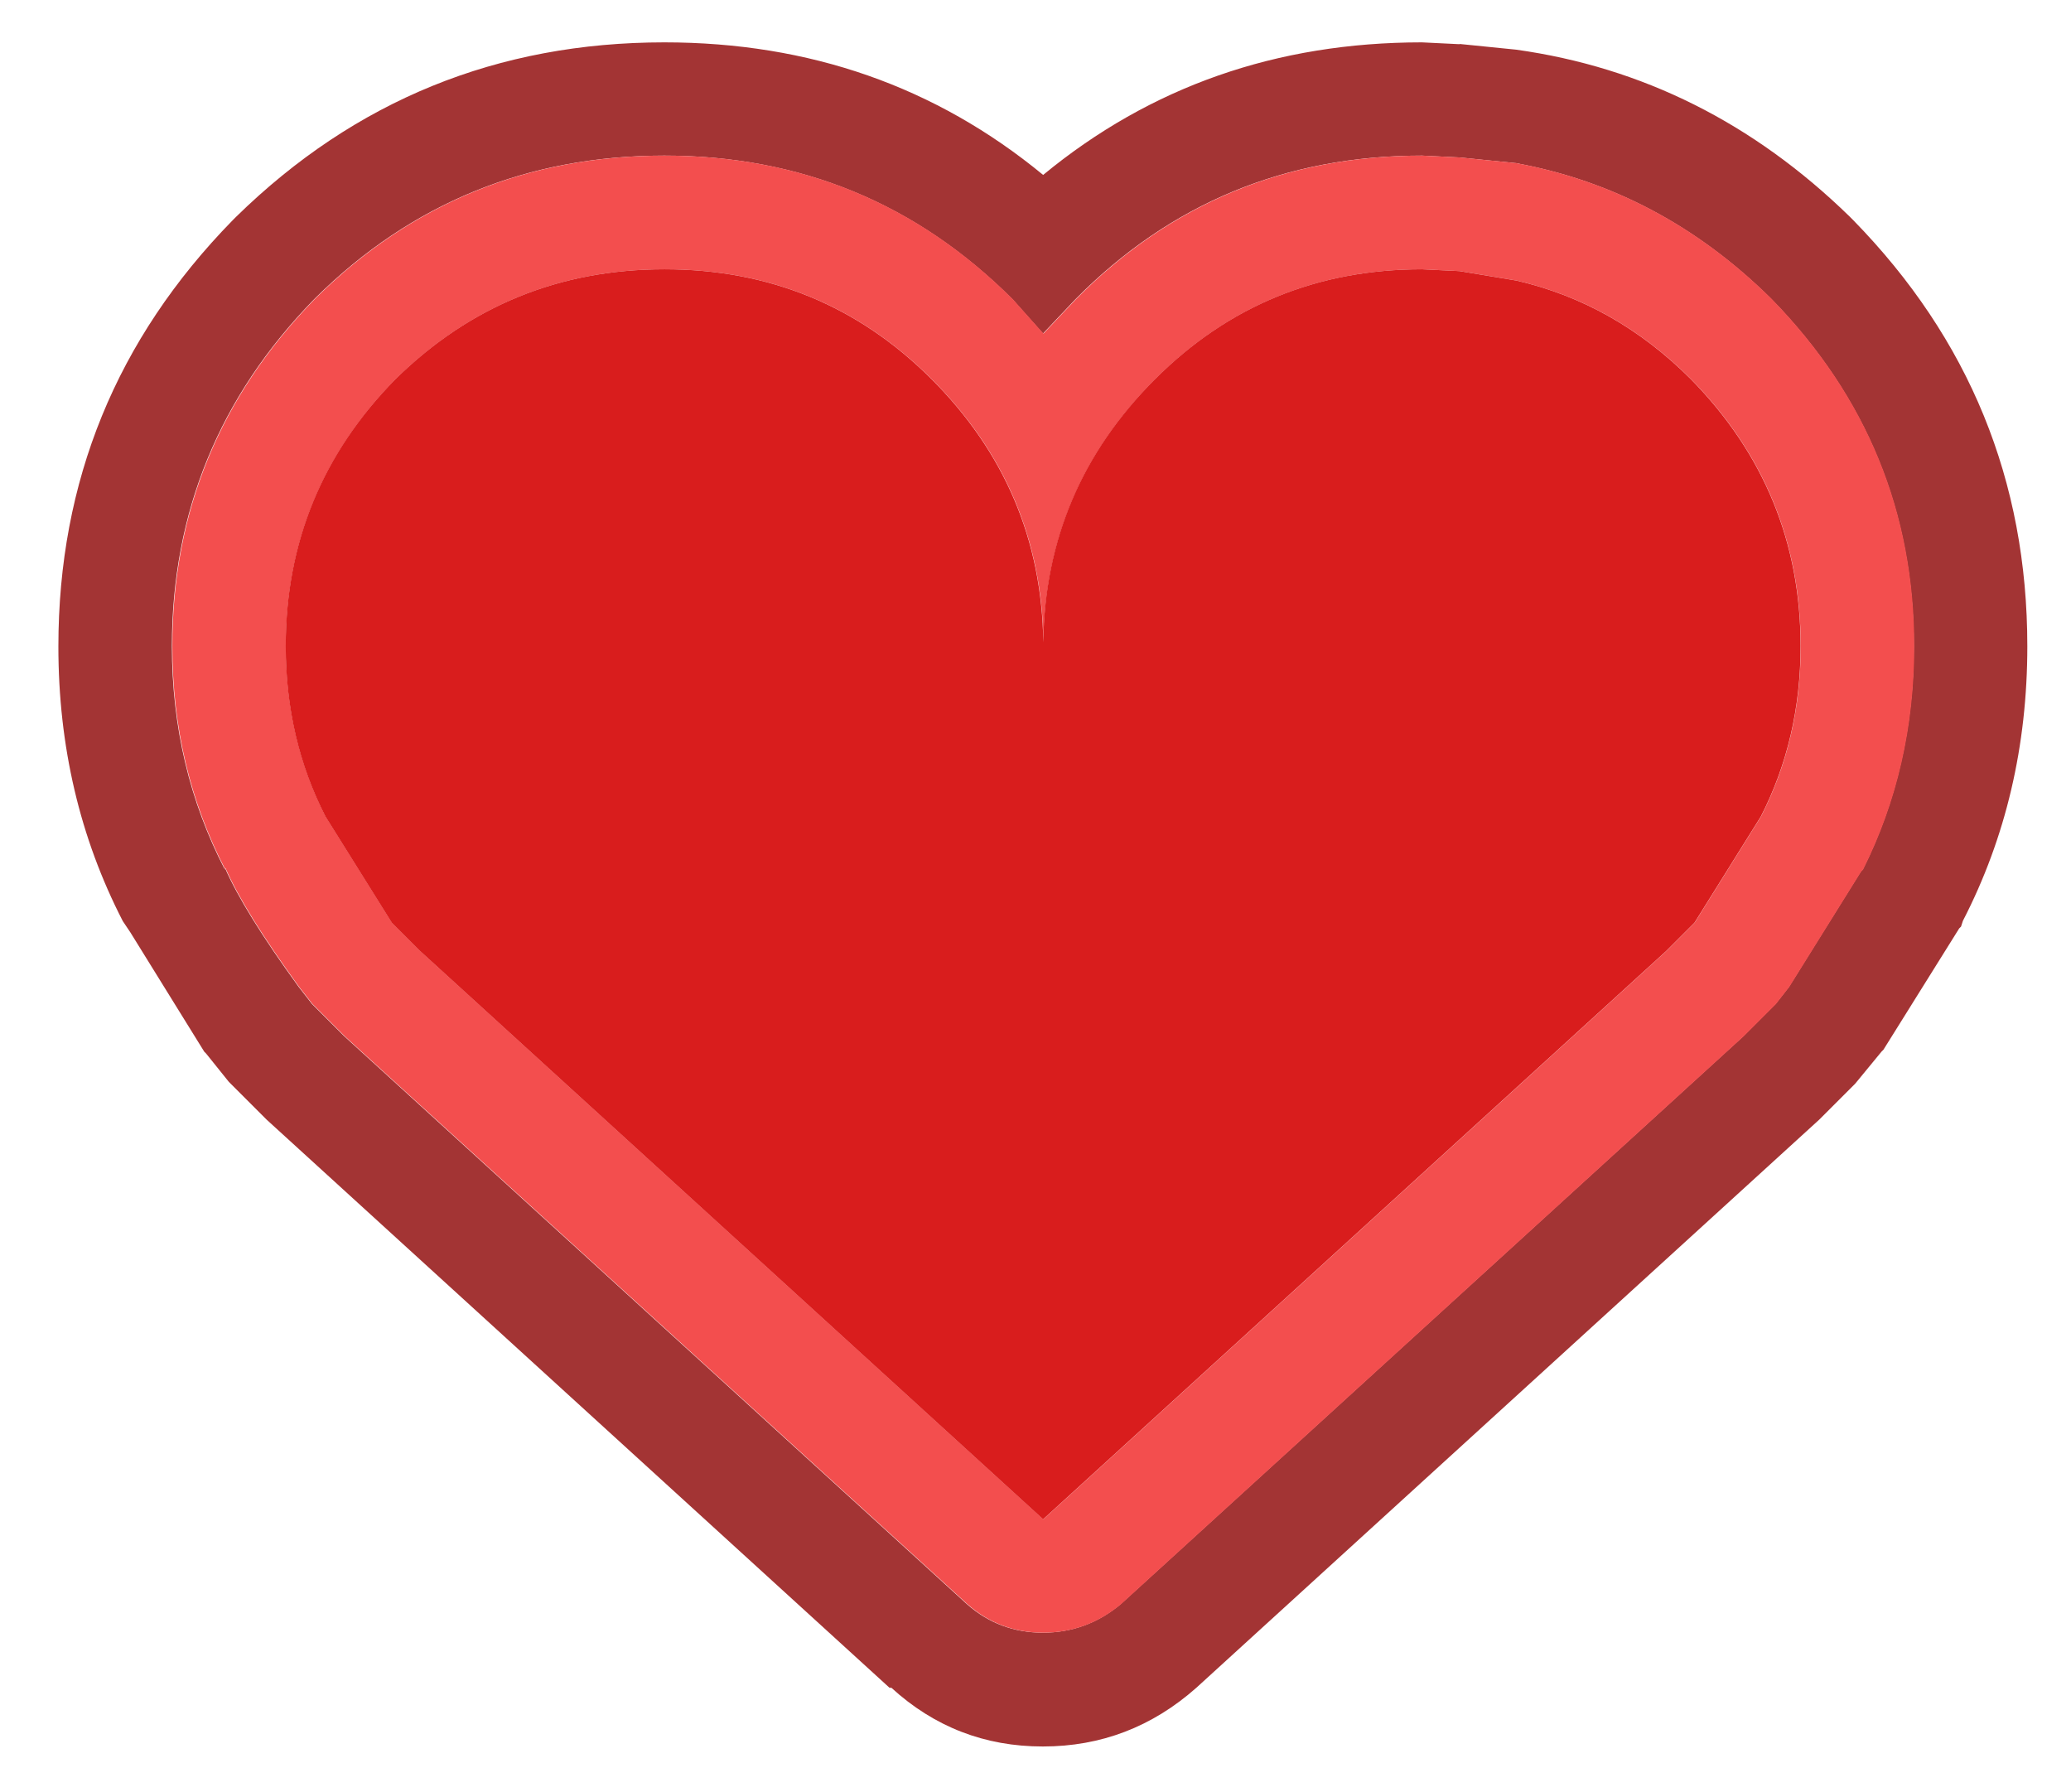 <?xml version="1.0" encoding="UTF-8" standalone="no"?>
<!-- Created with Inkscape (http://www.inkscape.org/) -->

<svg
   width="13.758mm"
   height="11.906mm"
   viewBox="0 0 13.758 11.906"
   version="1.1"
   id="svg3040"
   sodipodi:docname="health3.svg"
   inkscape:version="1.2 (dc2aedaf03, 2022-05-15)"
   xmlns:inkscape="http://www.inkscape.org/namespaces/inkscape"
   xmlns:sodipodi="http://sodipodi.sourceforge.net/DTD/sodipodi-0.dtd"
   xmlns="http://www.w3.org/2000/svg"
   xmlns:svg="http://www.w3.org/2000/svg">
  <sodipodi:namedview
     id="namedview3042"
     pagecolor="#ffffff"
     bordercolor="#000000"
     borderopacity="0.25"
     inkscape:showpageshadow="2"
     inkscape:pageopacity="0.0"
     inkscape:pagecheckerboard="0"
     inkscape:deskcolor="#d1d1d1"
     inkscape:document-units="mm"
     showgrid="false"
     inkscape:zoom="14.638496"
     inkscape:cx="26.232203"
     inkscape:cy="6.8996159"
     inkscape:window-width="3440"
     inkscape:window-height="1367"
     inkscape:window-x="0"
     inkscape:window-y="0"
     inkscape:window-maximized="1"
     inkscape:current-layer="layer1" />
  <defs
     id="defs3037" />
  <g
     inkscape:label="Ebene 1"
     inkscape:groupmode="layer"
     id="layer1"
     transform="translate(125.448,-24.99)">
    <g
       id="g3185"
       transform="matrix(0.951,0,0,0.951,-5.76,1.503)">
      <path
         stroke="none"
         fill="#a33434"
         d="m -115.261,25.837 -0.397,-0.04 -0.265,-0.013 q -1.429,0 -2.421,1.005 l -0.225,0.238 -0.212,-0.238 q -1.005,-1.005 -2.434,-1.005 -1.429,0 -2.434,0.992 l -0.013,0.013 q -0.992,1.019 -0.992,2.421 0,0.847 0.37,1.561 v -0.013 q 0.132,0.304 0.516,0.833 l 0.093,0.119 0.198,0.198 0.026,0.026 4.352,3.969 q 0.225,0.198 0.529,0.198 0.304,0 0.542,-0.198 l 4.352,-3.969 0.026,-0.026 0.198,-0.198 0.093,-0.119 0.503,-0.807 0.013,-0.013 q 0.357,-0.714 0.357,-1.561 0,-1.402 -0.992,-2.421 l -0.013,-0.013 q -0.767,-0.754 -1.773,-0.939 m -0.397,-0.833 0.397,0.04 q 1.323,0.185 2.328,1.164 l 0.026,0.026 q 1.217,1.244 1.217,2.977 0,1.045 -0.45,1.918 l -0.013,0.04 -0.013,0.013 -0.529,0.847 -0.013,0.013 -0.185,0.225 -0.198,0.198 -0.026,0.026 -0.026,0.026 -4.352,3.969 q -0.463,0.41 -1.072,0.41 -0.609,0 -1.058,-0.41 h -0.013 l -4.352,-3.969 -0.026,-0.026 -0.026,-0.026 -0.198,-0.198 -0.013,-0.013 -0.159,-0.198 -0.013,-0.013 -0.516,-0.833 -0.053,-0.079 q -0.45,-0.873 -0.45,-1.918 0,-1.733 1.217,-2.977 l 0.026,-0.026 q 1.244,-1.217 2.99,-1.217 1.521,0 2.646,0.926 1.124,-0.926 2.646,-0.926 l 0.265,0.013"
         id="path365"
         style="stroke-width:0.265" />
      <path
         stroke="none"
         fill="#f34e4e"
         d="m -115.261,25.837 q 1.005,0.185 1.773,0.939 l 0.013,0.013 q 0.992,1.019 0.992,2.421 0,0.847 -0.357,1.561 l -0.013,0.013 -0.503,0.807 -0.093,0.119 -0.198,0.198 -0.026,0.026 -4.352,3.969 q -0.238,0.198 -0.542,0.198 -0.304,0 -0.529,-0.198 l -4.352,-3.969 -0.026,-0.026 -0.198,-0.198 -0.093,-0.119 q -0.384,-0.529 -0.516,-0.833 v 0.013 q -0.37,-0.714 -0.37,-1.561 0,-1.402 0.992,-2.421 l 0.013,-0.013 q 1.005,-0.992 2.434,-0.992 1.429,0 2.434,1.005 l 0.212,0.238 0.225,-0.238 q 0.992,-1.005 2.421,-1.005 l 0.265,0.013 0.397,0.04 m -0.397,0.754 -0.265,-0.013 q -1.098,0 -1.865,0.767 -0.767,0.767 -0.781,1.839 -0.013,-1.072 -0.781,-1.839 -0.767,-0.767 -1.865,-0.767 -1.098,0 -1.879,0.767 -0.767,0.781 -0.767,1.865 0,0.648 0.278,1.191 l 0.463,0.741 0.198,0.198 4.352,3.969 4.352,-3.969 0.198,-0.198 0.463,-0.741 q 0.278,-0.542 0.278,-1.191 0,-1.085 -0.767,-1.865 -0.529,-0.529 -1.217,-0.688 l -0.397,-0.066"
         id="path367"
         style="stroke-width:0.265" />
      <path
         stroke="none"
         fill="#d91d1d"
         d="m -115.658,26.591 0.397,0.066 q 0.688,0.159 1.217,0.688 0.767,0.781 0.767,1.865 0,0.648 -0.278,1.191 l -0.463,0.741 -0.198,0.198 -4.352,3.969 -4.352,-3.969 -0.198,-0.198 -0.463,-0.741 q -0.278,-0.542 -0.278,-1.191 0,-1.085 0.767,-1.865 0.781,-0.767 1.879,-0.767 1.098,0 1.865,0.767 0.767,0.767 0.781,1.839 0.013,-1.072 0.781,-1.839 0.767,-0.767 1.865,-0.767 l 0.265,0.013"
         id="path369"
         style="stroke-width:0.265" />
    </g>
  </g>
</svg>
